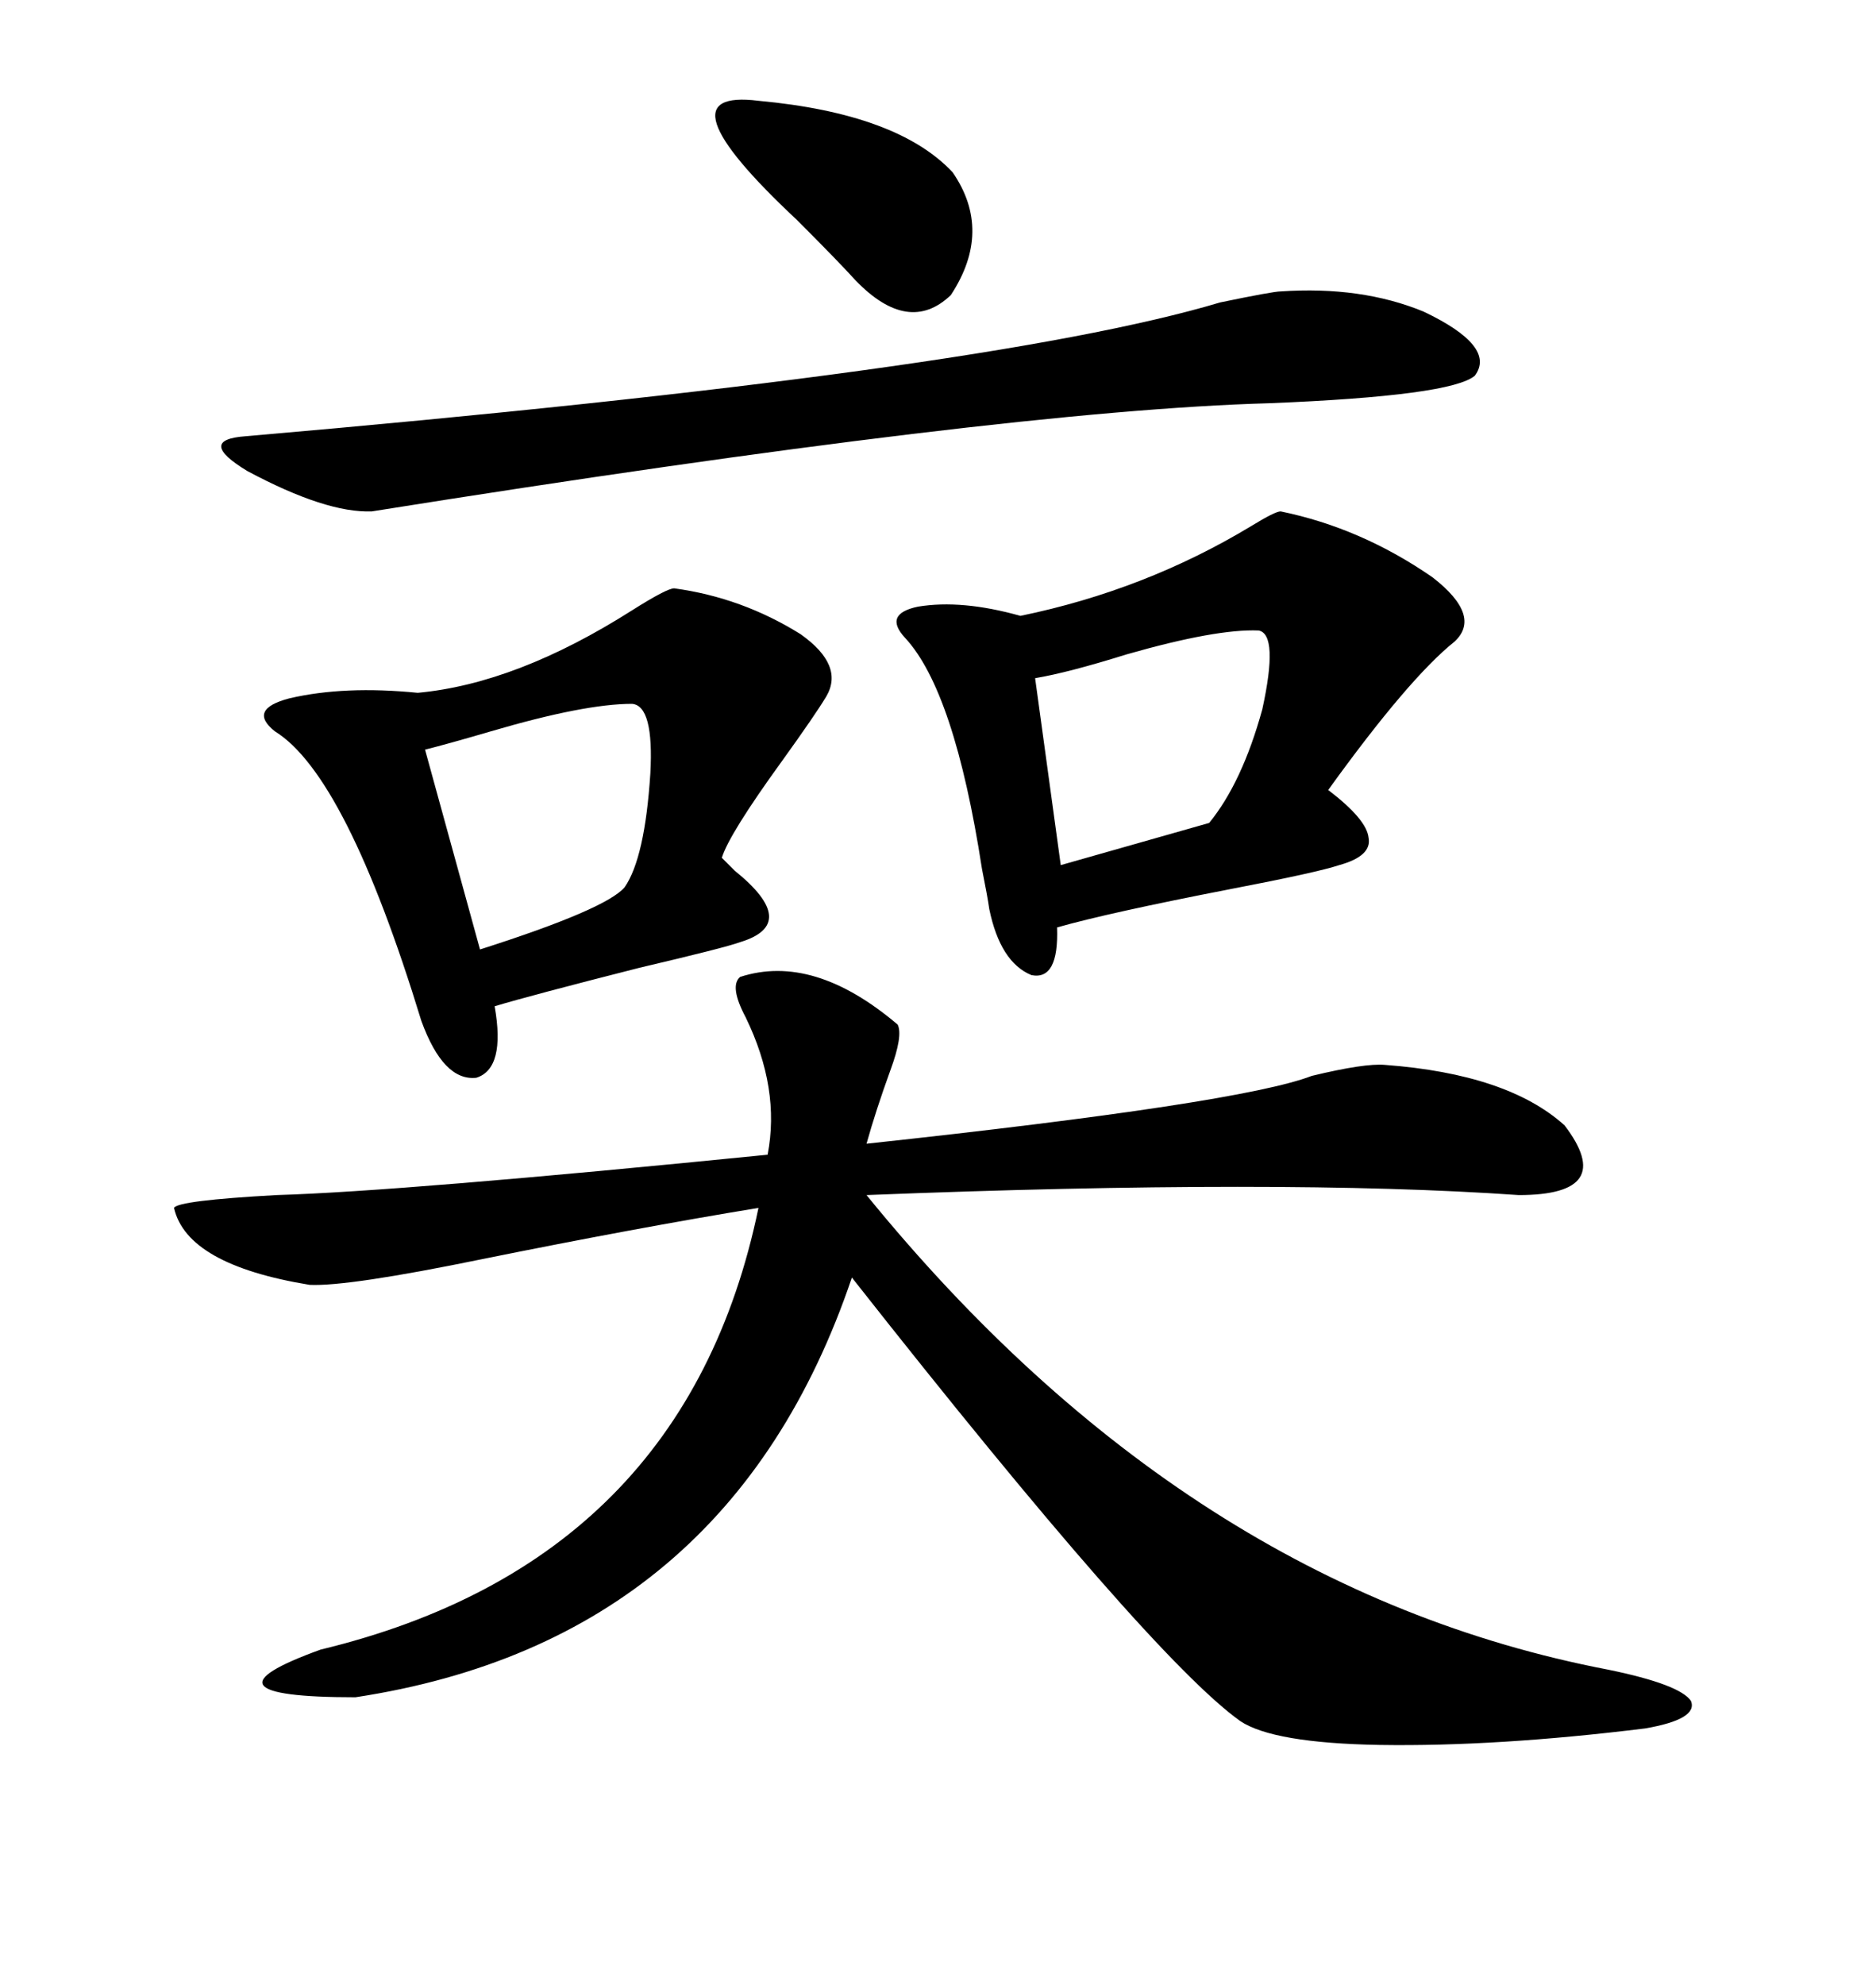 <svg xmlns="http://www.w3.org/2000/svg" xmlns:xlink="http://www.w3.org/1999/xlink" width="300" height="317.285"><path d="M118.36 156.15L118.36 156.15Q130.08 152.34 143.55 163.77L143.55 163.77Q144.43 165.53 142.38 171.09L142.38 171.09Q140.04 177.54 138.57 182.81L138.57 182.81Q198.34 176.37 209.77 171.97L209.77 171.97Q218.26 169.92 221.48 170.21L221.48 170.21Q241.11 171.68 250.20 179.88L250.20 179.88Q258.69 191.02 242.87 191.02L242.87 191.02Q205.08 188.38 138.57 191.02L138.57 191.02Q189.84 254.00 257.23 266.89L257.23 266.89Q268.65 269.24 270.41 271.88L270.41 271.88Q271.58 274.80 263.09 276.27L263.09 276.27Q239.36 279.20 220.61 278.91L220.61 278.91Q203.61 278.61 198.34 275.10L198.34 275.10Q183.98 264.84 136.23 204.20L136.23 204.20Q116.60 262.21 56.84 271.29L56.84 271.29Q30.18 271.29 51.27 263.67L51.27 263.67Q109.57 249.61 121.29 193.07L121.29 193.07Q101.66 196.29 77.05 201.27L77.05 201.27Q55.66 205.66 49.51 205.37L49.51 205.37Q29.88 202.15 27.83 193.07L27.83 193.07Q28.42 191.89 44.24 191.02L44.24 191.02Q64.16 190.43 122.75 184.57L122.75 184.57Q124.80 174.02 119.24 162.60L119.24 162.60Q116.60 157.62 118.36 156.15ZM204.79 81.74L204.79 81.74Q217.68 84.38 229.10 92.29L229.10 92.29Q237.01 98.44 232.62 102.54L232.62 102.54Q225.29 108.40 212.40 126.27L212.40 126.27Q218.55 130.96 218.85 133.89L218.85 133.89Q219.43 136.82 214.16 138.28L214.16 138.28Q210.64 139.45 196.88 142.09L196.88 142.09Q177.25 145.90 169.04 148.24L169.04 148.24Q169.34 156.74 164.94 155.86L164.94 155.86Q159.96 153.81 158.20 145.31L158.20 145.31Q157.91 143.26 157.03 138.87L157.03 138.87Q152.64 110.45 144.73 101.95L144.73 101.95Q141.21 98.14 146.78 96.97L146.78 96.97Q153.81 95.80 163.18 98.44L163.18 98.44Q183.11 94.34 200.10 84.08L200.10 84.08Q203.91 81.74 204.79 81.74ZM107.81 94.04L107.81 94.04Q118.65 95.51 128.03 101.37L128.03 101.37Q135.06 106.35 132.13 111.33L132.13 111.33Q130.37 114.26 125.10 121.58L125.10 121.58Q116.60 133.30 115.43 137.11L115.43 137.11Q116.02 137.70 117.48 139.16L117.48 139.16Q128.03 147.66 118.36 150.59L118.36 150.59Q116.02 151.46 102.25 154.69L102.25 154.69Q84.96 159.08 79.10 160.84L79.10 160.84Q80.86 170.80 76.17 172.27L76.17 172.27Q70.90 172.85 67.38 163.18L67.38 163.18Q55.37 123.93 43.95 116.89L43.95 116.89Q39.55 113.38 46.29 111.62L46.29 111.62Q55.08 109.57 66.80 110.74L66.80 110.74Q82.62 109.28 101.07 97.56L101.07 97.56Q106.64 94.04 107.81 94.04ZM204.79 46.58L204.79 46.58Q217.68 45.70 227.64 49.80L227.64 49.80Q239.36 55.37 235.84 60.06L235.84 60.06Q232.03 63.28 203.03 64.45L203.03 64.45Q160.55 65.63 59.47 81.74L59.47 81.74Q52.15 82.03 39.55 75.29L39.55 75.29Q31.35 70.31 39.26 69.73L39.26 69.73Q157.91 59.47 195.12 48.34L195.12 48.34Q203.61 46.58 204.79 46.58ZM101.07 112.50L101.07 112.50Q93.46 112.50 78.52 116.89L78.52 116.89Q71.48 118.95 67.97 119.82L67.97 119.82L76.76 151.76Q96.97 145.31 99.90 141.80L99.90 141.80Q103.13 137.11 104.00 123.63L104.00 123.63Q104.59 112.79 101.07 112.50ZM201.27 100.78L201.27 100.78Q194.53 100.49 180.18 104.59L180.18 104.59Q170.80 107.52 165.53 108.40L165.53 108.40L169.63 138.28L193.36 131.54Q198.63 125.10 201.86 113.38L201.86 113.38Q204.49 101.37 201.27 100.78ZM121.29 16.11L121.29 16.11Q143.55 18.16 152.34 27.54L152.34 27.54Q158.79 36.91 152.05 47.17L152.05 47.17Q145.31 53.61 136.82 44.82L136.82 44.82Q133.89 41.60 127.44 35.16L127.44 35.16Q104.88 14.06 121.29 16.11Z"/></svg>